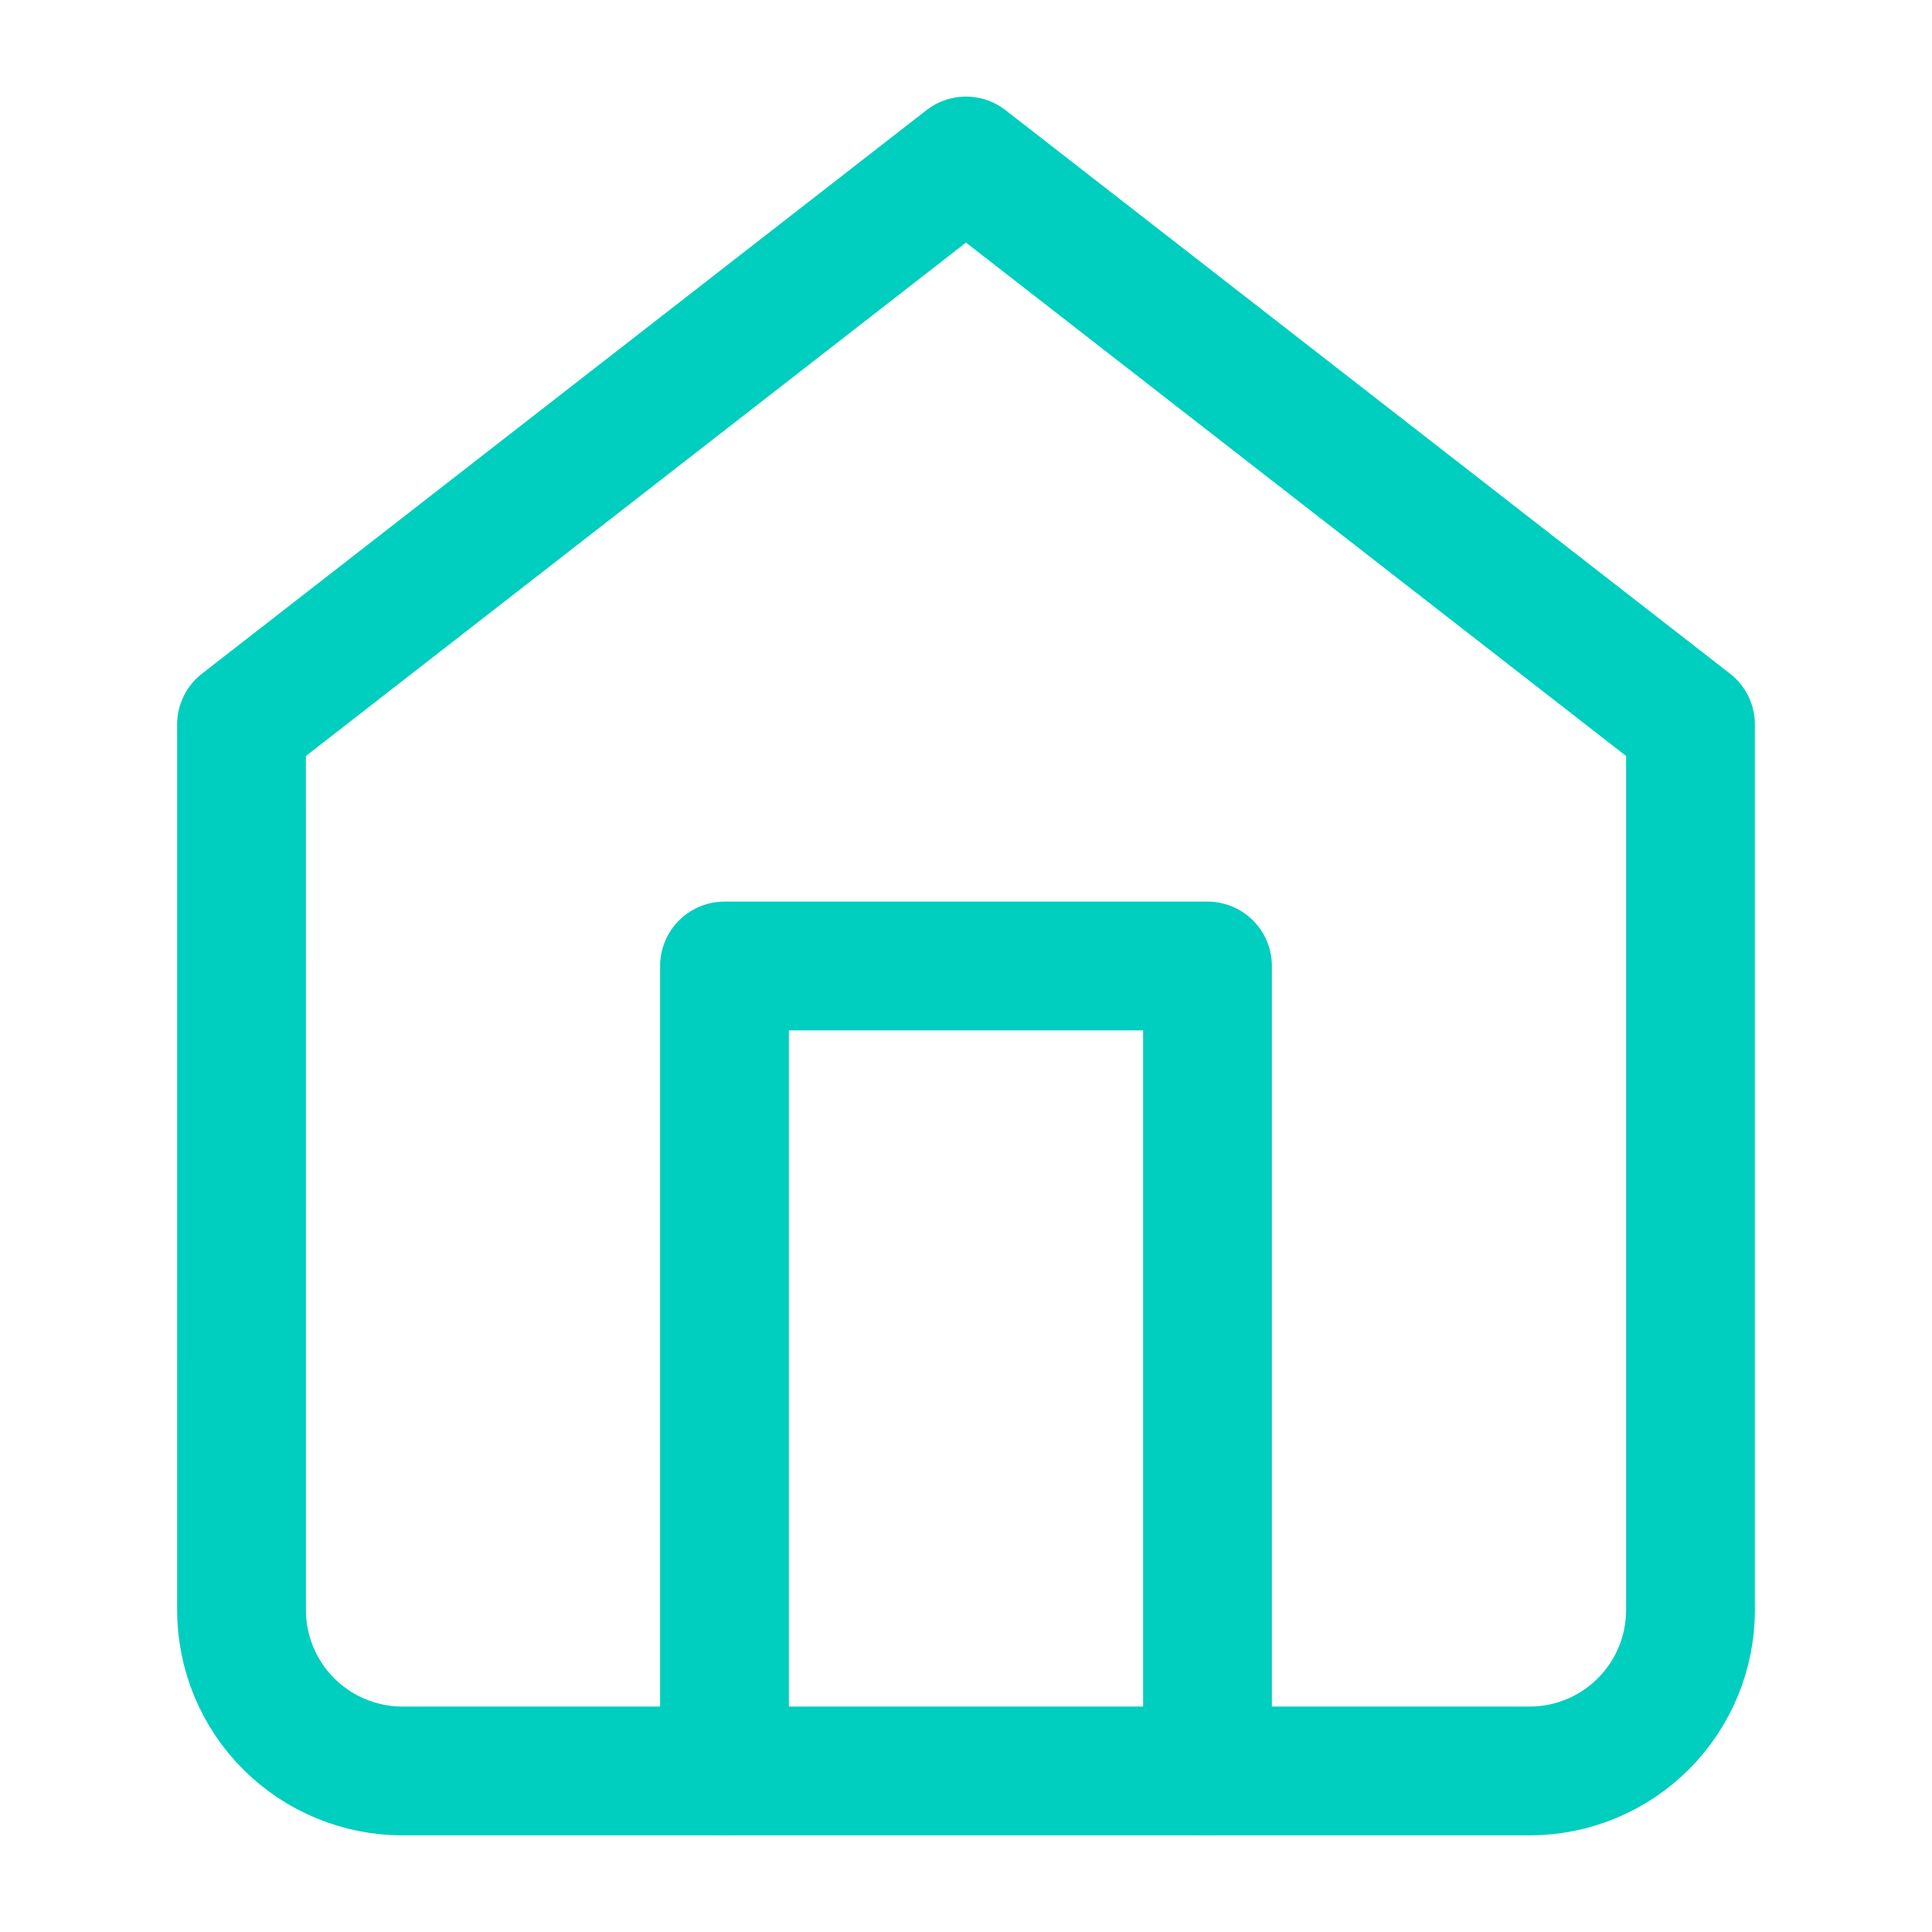 <svg fill="none" height="60" viewBox="0 0 60 60" width="60" xmlns="http://www.w3.org/2000/svg"><g stroke="#00cebf" stroke-linecap="round" stroke-linejoin="round" stroke-width="4"><path d="m7.5 22.5 22.5-17.5 22.5 17.5v27.5c0 1.326-.527 2.598-1.464 3.535-.938.938-2.209 1.464-3.535 1.464h-35c-1.326 0-2.598-.527-3.536-1.464-.938-.938-1.464-2.209-1.464-3.535z"/><path d="m22.5 55v-25h15v25"/></g></svg>